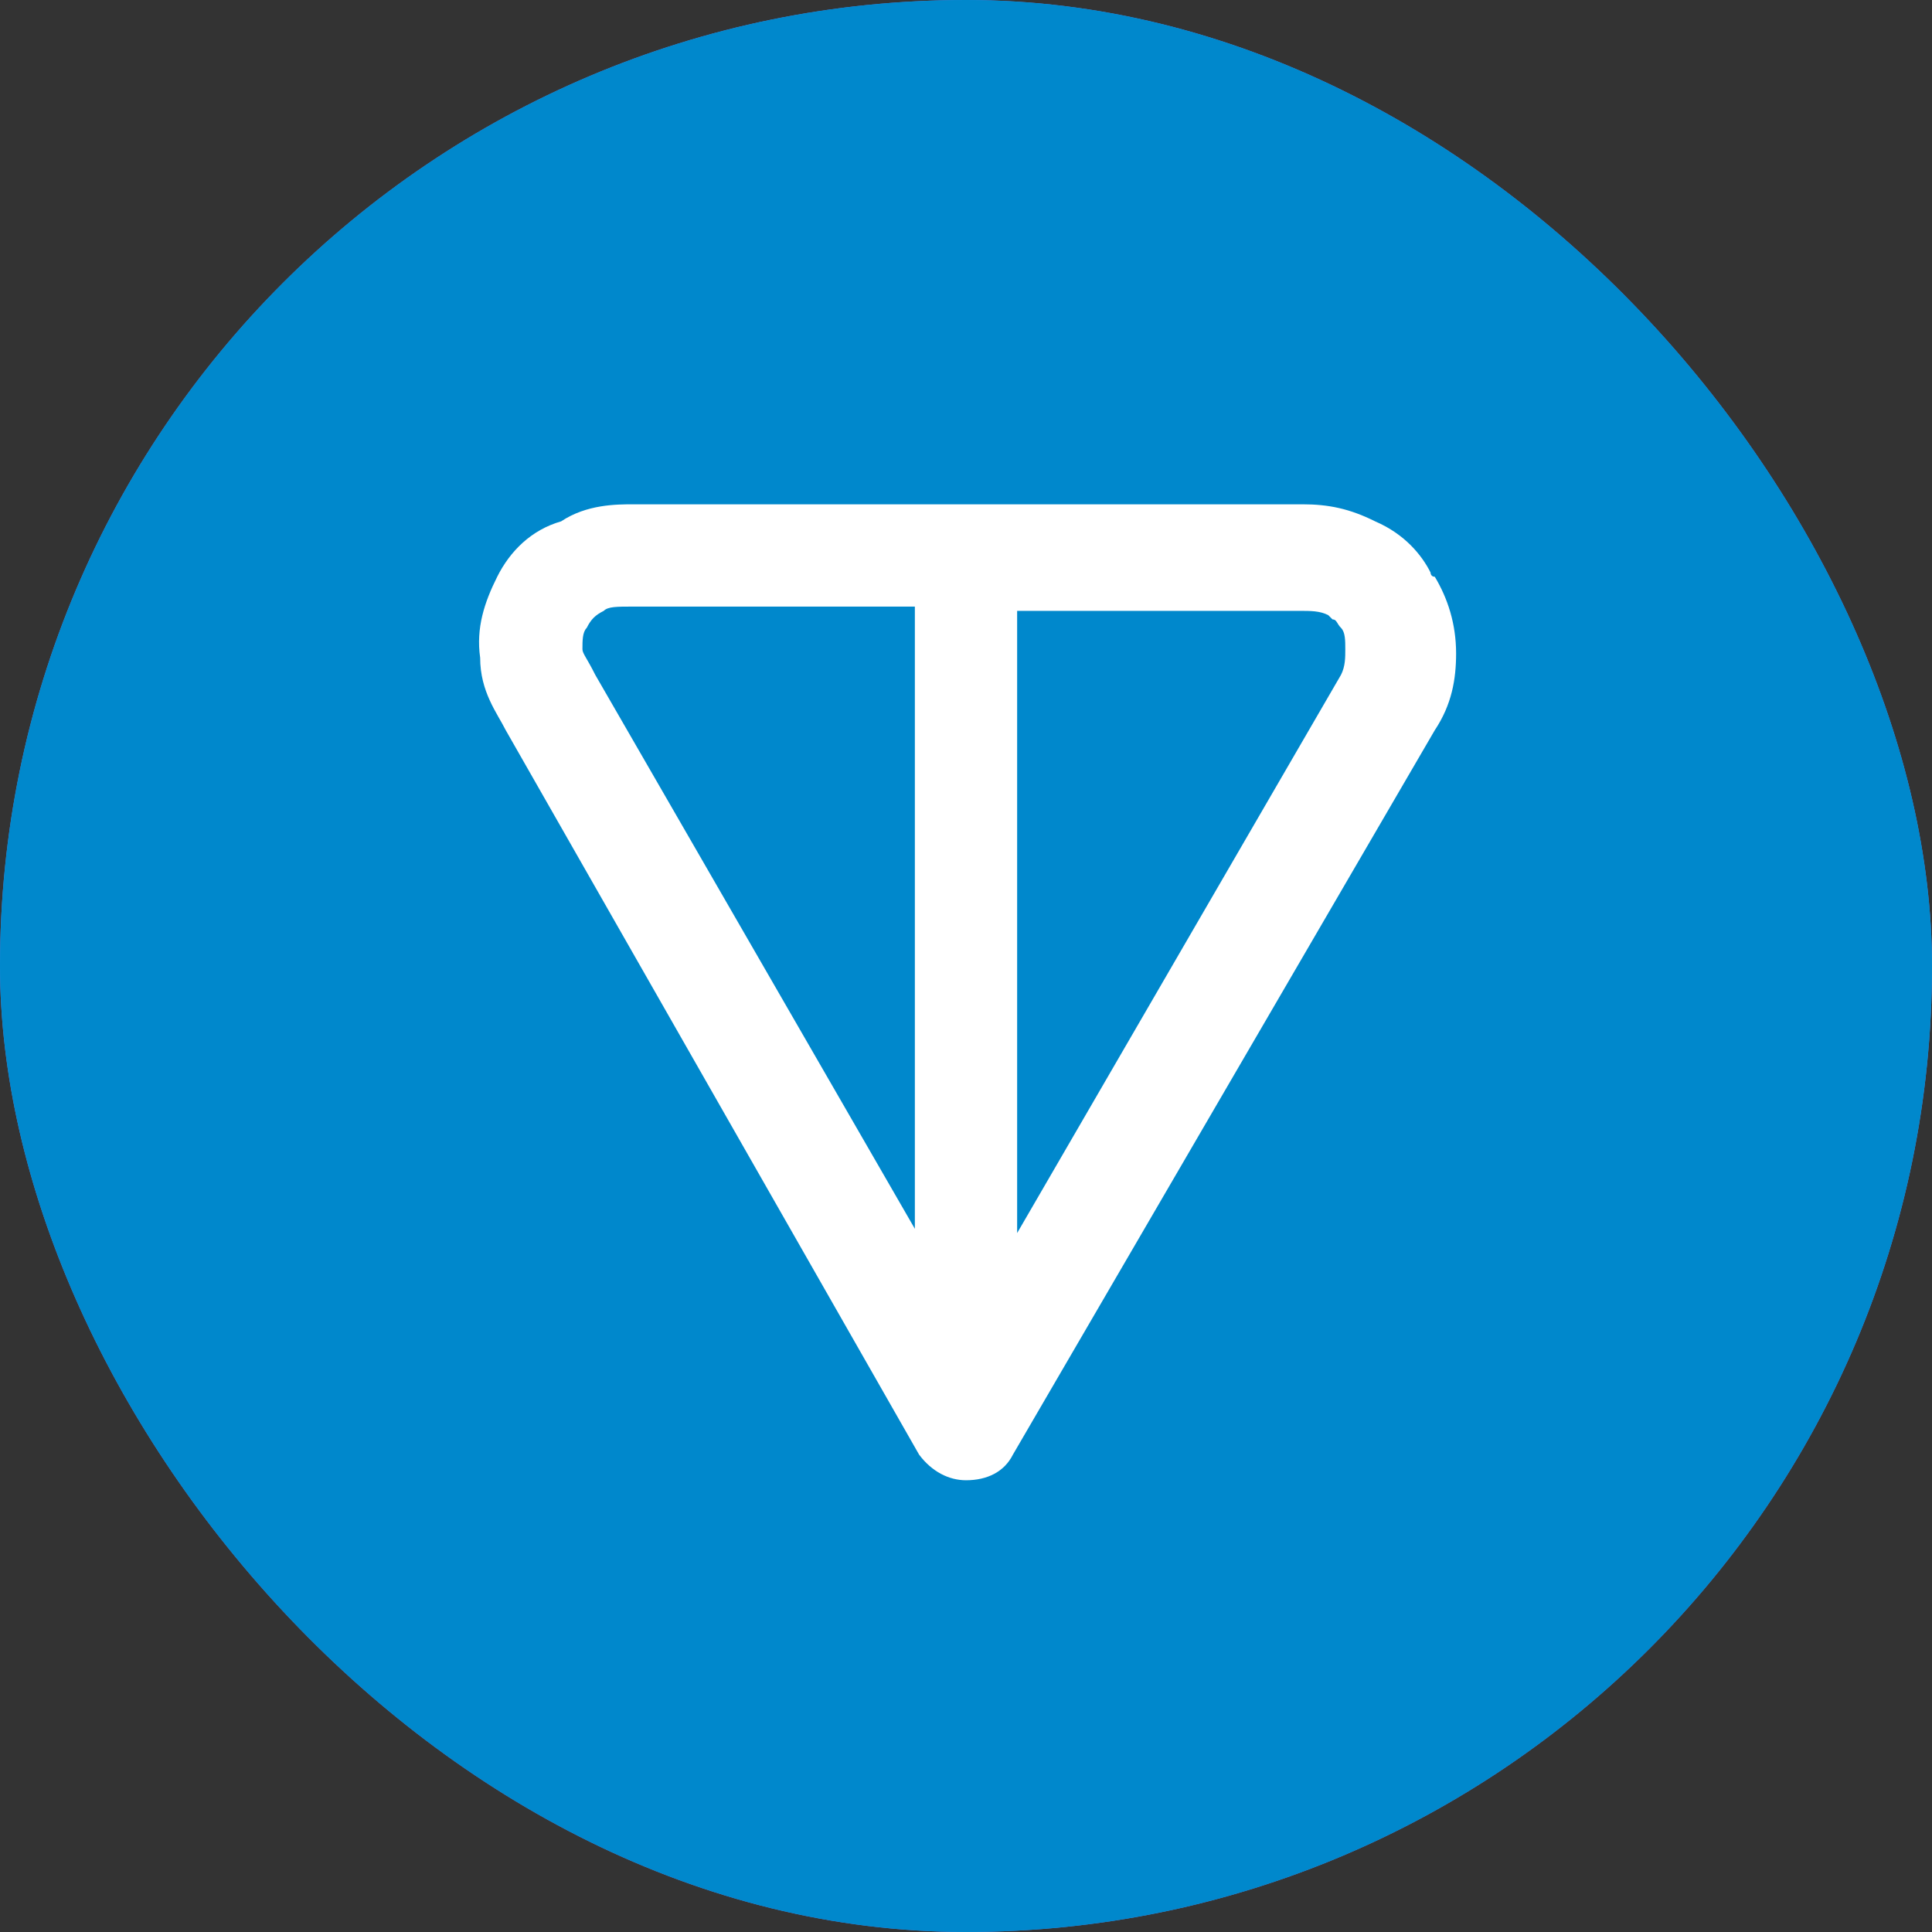 <svg width="34" height="34" viewBox="0 0 34 34" fill="none" xmlns="http://www.w3.org/2000/svg">
<rect x="0" y="0" width="34" height="34" fill="#333333" stroke="none"/>
<g clip-path="url(#clip0_96_2557)">
<rect width="34" height="34" rx="17" fill="#627EEA"/>
<g clip-path="url(#clip1_96_2557)">
<path d="M17 37C28.598 37 38 27.598 38 16C38 4.402 28.598 -5 17 -5C5.402 -5 -4 4.402 -4 16C-4 27.598 5.402 37 17 37Z" fill="#0088CC"/>
<path fill-rule="evenodd" clip-rule="evenodd" d="M11.15 8.875H22.925C23.375 8.875 23.75 8.95 24.2 9.175C24.725 9.4 25.025 9.775 25.175 10.075C25.175 10.075 25.175 10.15 25.25 10.15C25.475 10.525 25.625 10.975 25.625 11.5C25.625 11.95 25.55 12.4 25.25 12.85L17.825 25.6C17.675 25.9 17.375 26.05 17 26.05C16.7 26.05 16.4 25.9 16.175 25.6L8.9 12.85C8.75 12.55 8.45 12.175 8.45 11.575C8.375 11.05 8.525 10.6 8.75 10.15C8.975 9.7 9.35 9.325 9.875 9.175C10.325 8.875 10.85 8.875 11.15 8.875ZM16.1 10.675H11.15C10.85 10.675 10.7 10.675 10.625 10.75C10.475 10.825 10.4 10.9 10.325 11.05C10.25 11.125 10.25 11.275 10.25 11.425C10.25 11.5 10.325 11.575 10.475 11.875L16.1 21.625V10.675ZM17.9 10.675V21.7L23.6 11.875C23.675 11.725 23.675 11.575 23.675 11.425C23.675 11.275 23.675 11.125 23.6 11.05C23.525 10.975 23.525 10.9 23.45 10.9L23.375 10.825C23.225 10.75 23.075 10.75 22.85 10.75H17.9V10.675Z" fill="white"/>
</g>
</g>
<defs>
<clipPath id="clip0_96_2557">
<rect width="34" height="34" rx="17" fill="white"/>
</clipPath>
<clipPath id="clip1_96_2557">
<rect width="42" height="42" fill="white" transform="translate(-4 -5)"/>
</clipPath>
</defs>
</svg>
